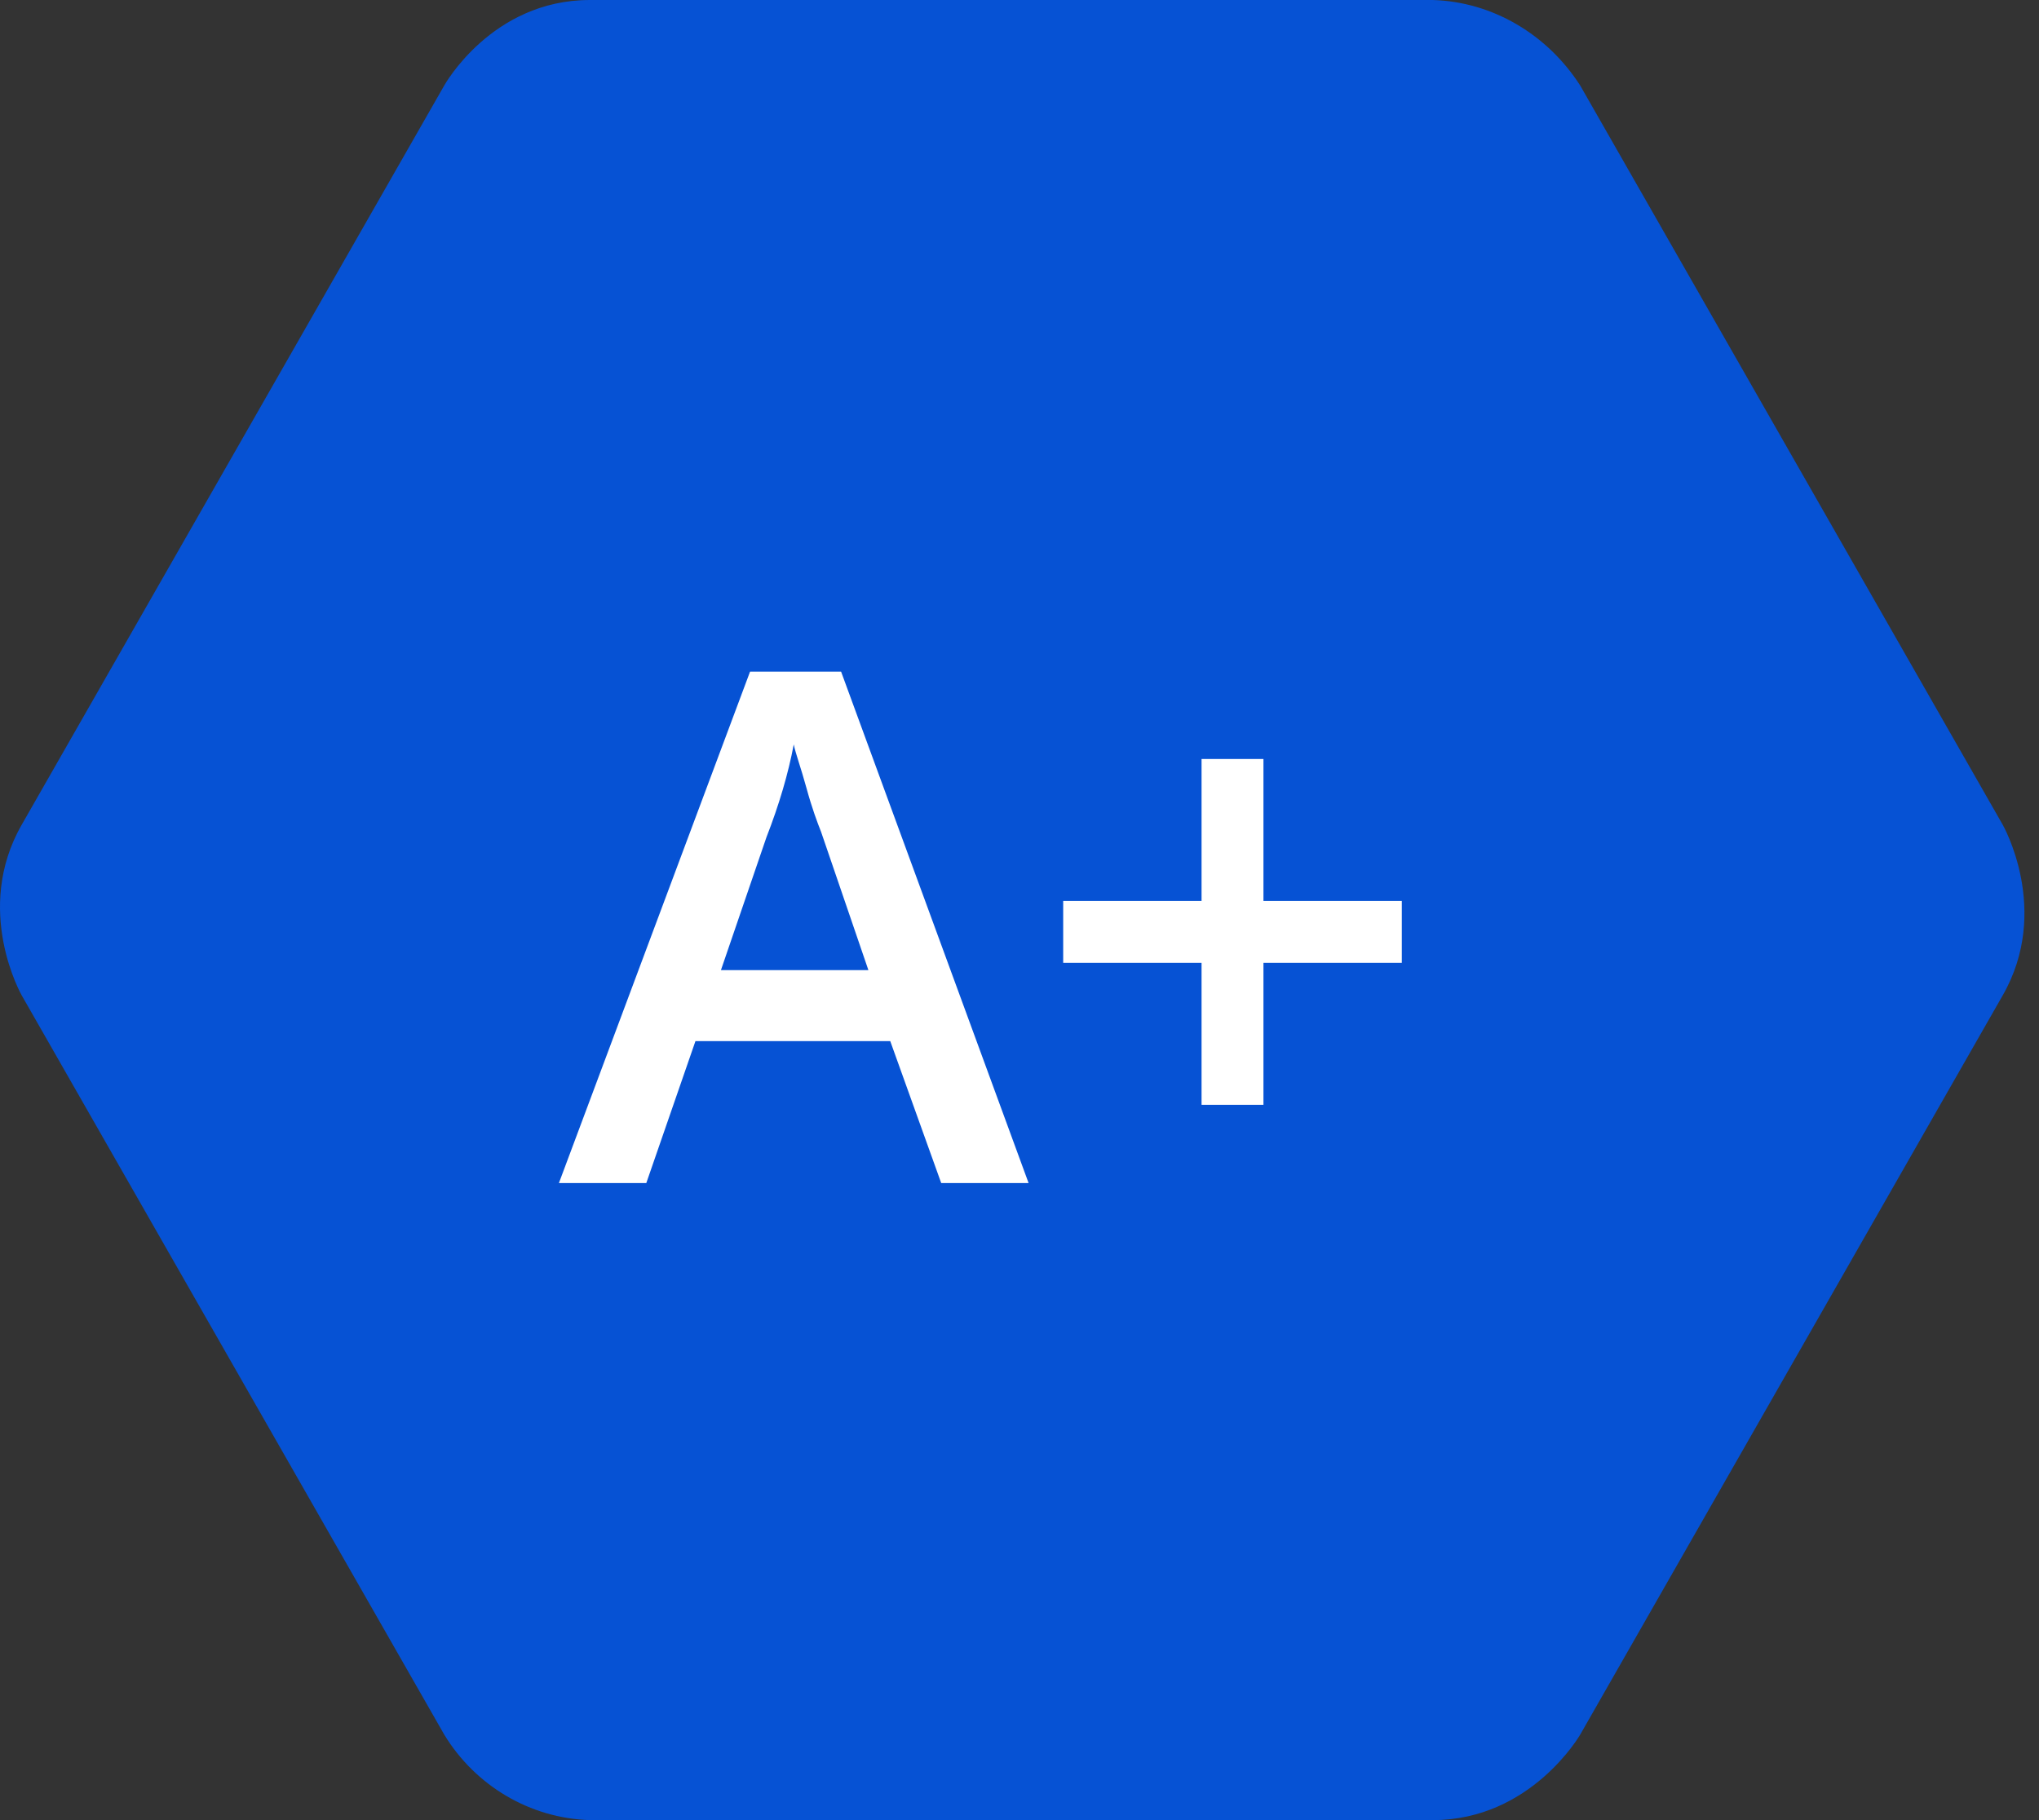 <?xml version="1.0" encoding="UTF-8"?> <svg xmlns="http://www.w3.org/2000/svg" width="112" height="100" viewBox="0 0 112 100"><rect x="0" y="0" width="112" height="100" fill="#333333" stroke="none"/><g fill="none" fill-rule="evenodd"><path fill="#0652D4" d="M32.4,0 L78.7,0 C82,0.1 85,1.9 86.8,4.7 L110,45.3 C110,45.3 112.7,50 110,54.7 L86.8,95.3 C86.8,95.3 84.1,100 78.7,100 L32.4,100 C29.1,99.9 26.1,98.1 24.4,95.3 L1.2,54.7 C1.2,54.7 -1.5,50 1.2,45.3 L24.4,4.7 C24.4,4.7 27,0 32.4,0 Z"></path><g fill="#FFFFFF" fill-rule="nonzero" transform="translate(30 36)"><path d="M21.7,29 L18.9,21.2 L8.2,21.2 L5.5,29 L0.7,29 L11.2,0.9 L16.2,0.9 L26.5,29 L21.7,29 Z M17.7,17.3 L15.1,9.7 C14.9,9.2 14.6,8.4 14.3,7.3 C14,6.2 13.7,5.4 13.6,4.9 C13.3,6.5 12.8,8.2 12.1,10 L9.6,17.3 L17.7,17.3 Z"></path><polygon points="36 16.9 28.4 16.9 28.4 13.5 36 13.5 36 5.7 39.4 5.7 39.4 13.5 47 13.5 47 16.9 39.4 16.9 39.4 24.7 36 24.7"></polygon></g></g></svg> 